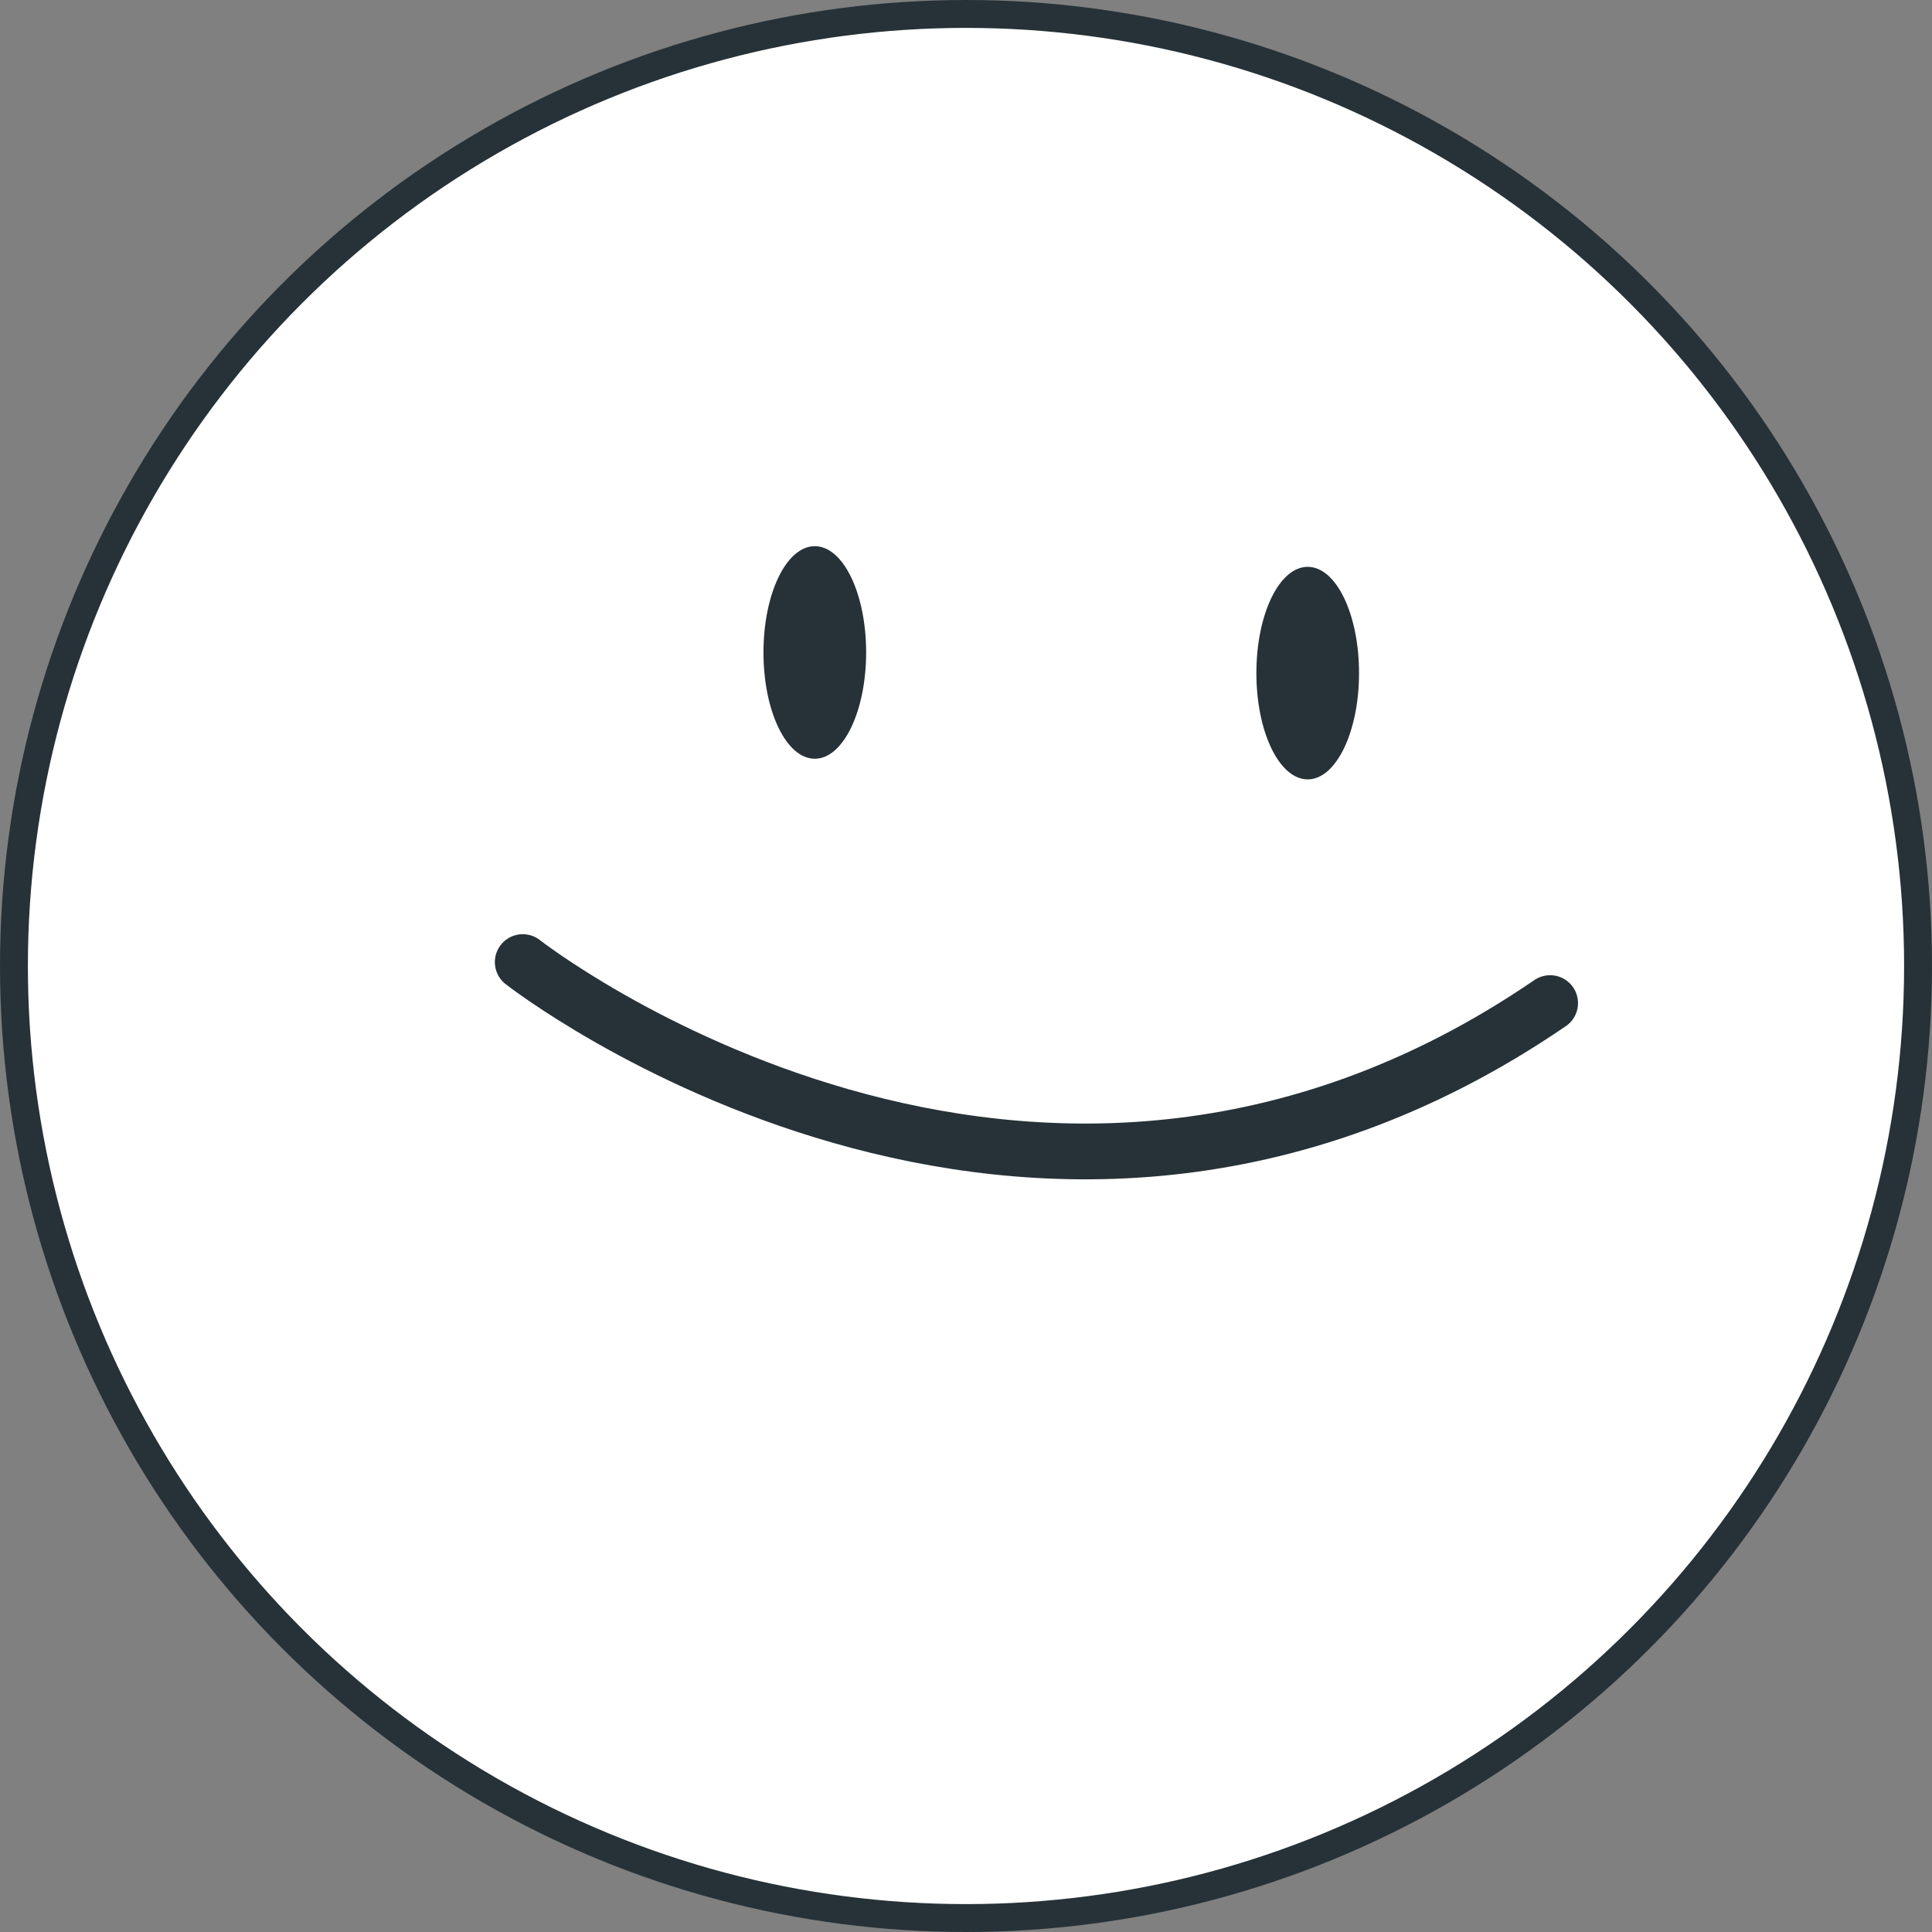 <?xml version="1.0" encoding="UTF-8"?> <svg xmlns="http://www.w3.org/2000/svg" id="_Слой_2" data-name="Слой 2" viewBox="0 0 69.26 69.26"><rect x="0" y="0" width="69.26" height="69.26" fill="#808080" stroke="none"/><defs><style> .cls-1 { fill: #fff; stroke-miterlimit: 10; } .cls-1, .cls-2 { stroke: #263238; } .cls-2 { fill: none; stroke-linecap: round; stroke-linejoin: round; stroke-width: 2px; } .cls-3 { fill: #263238; } </style></defs><g id="_Слой_2-2" data-name=" Слой 2"><g><circle class="cls-1" cx="34.63" cy="34.63" r="34.13"></circle><path class="cls-2" d="m18.74,34.49s18.17,14.24,36.83,1.47"></path><path class="cls-3" d="m48.72,24.13c0,2.1-.82,3.81-1.84,3.81s-1.84-1.7-1.84-3.81.82-3.81,1.84-3.81,1.84,1.7,1.84,3.81Z"></path><path class="cls-3" d="m31.05,23.39c0,2.1-.82,3.81-1.84,3.81s-1.84-1.7-1.84-3.81.82-3.81,1.84-3.81,1.84,1.7,1.84,3.81Z"></path></g></g></svg> 